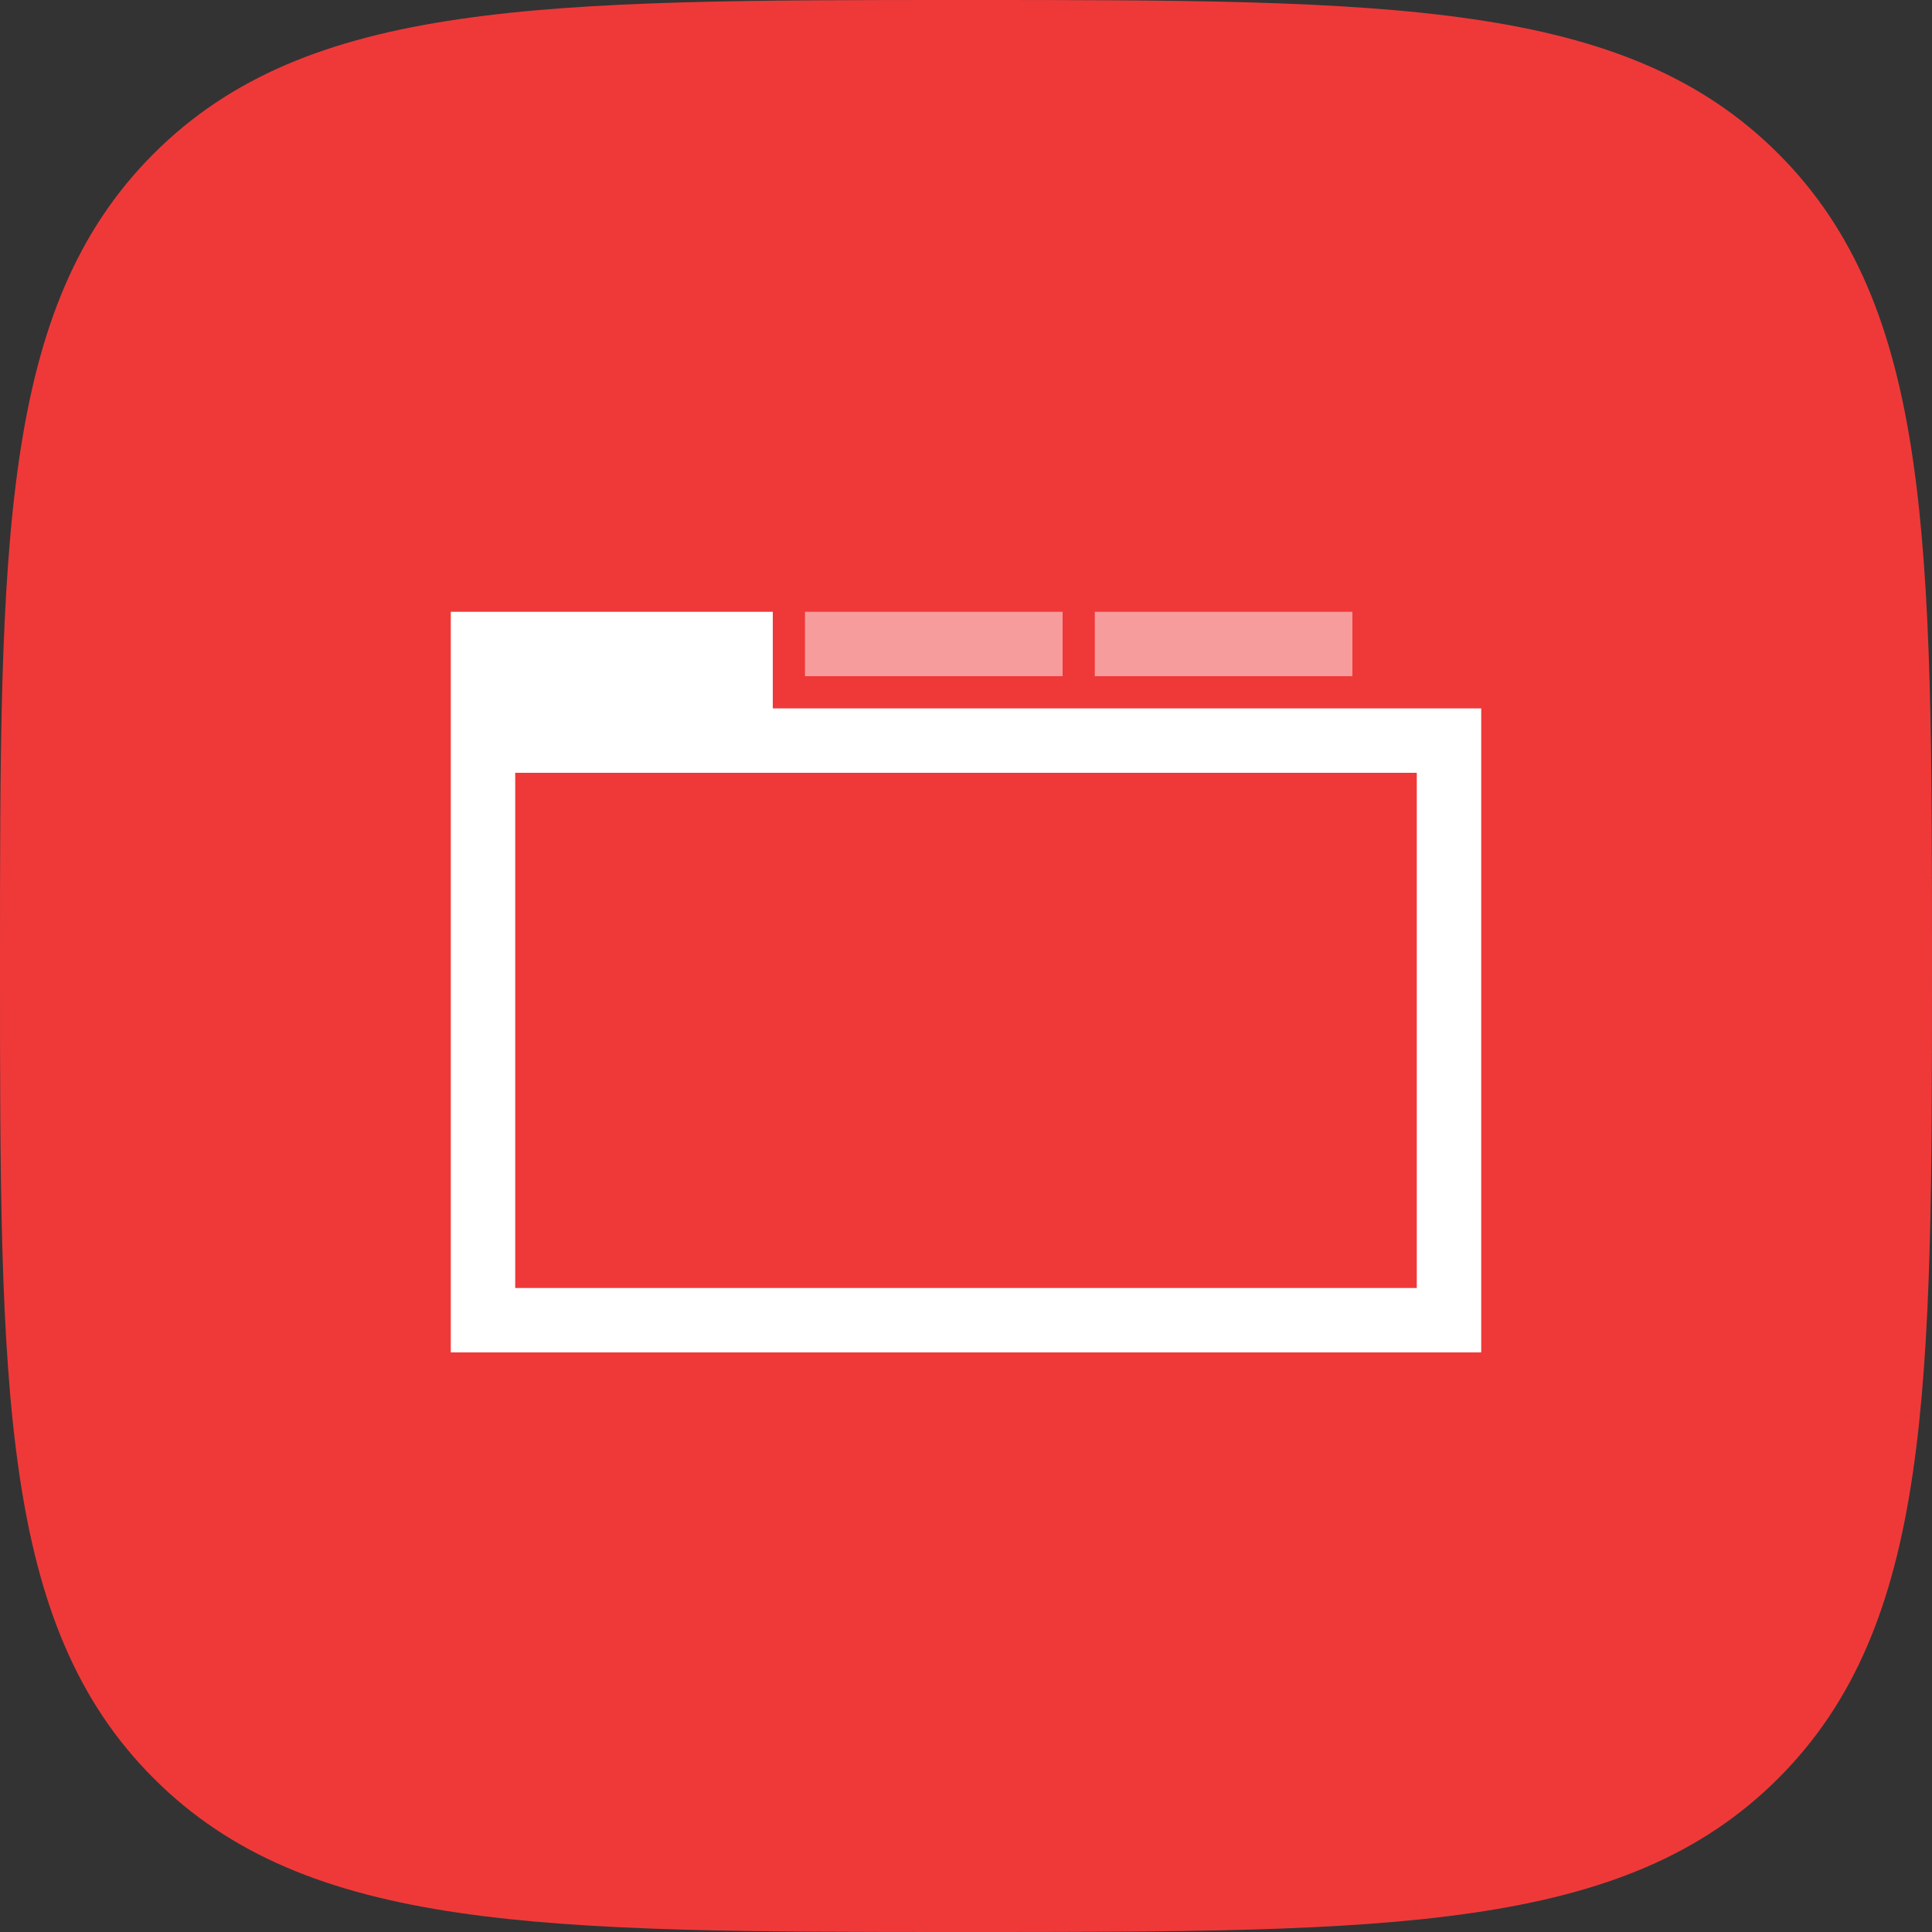 <svg width="60" height="60" viewBox="0 0 60 60" xmlns="http://www.w3.org/2000/svg"><rect x="0" y="0" width="60" height="60" fill="#333333" stroke="none"/><g fill="none" fill-rule="evenodd"><path d="M30 60c13.146 0 20.454 0 25.227-4.773S60 43.146 60 30s0-20.453-4.773-25.227C50.454 0 43.146 0 30 0 16.853 0 9.545 0 4.772 4.773 0 9.547 0 16.854 0 30s0 20.454 4.772 25.227C9.545 60 16.853 60 30 60" fill="#EF3939"/><g fill="#FFF"><path d="M14 22h32v20H14V22zm2 2v16h28V24H16zM14 19h10v3H14z"/><path opacity=".5" d="M25 19h8v2h-8zM34 19h8v2h-8z"/></g></g></svg>